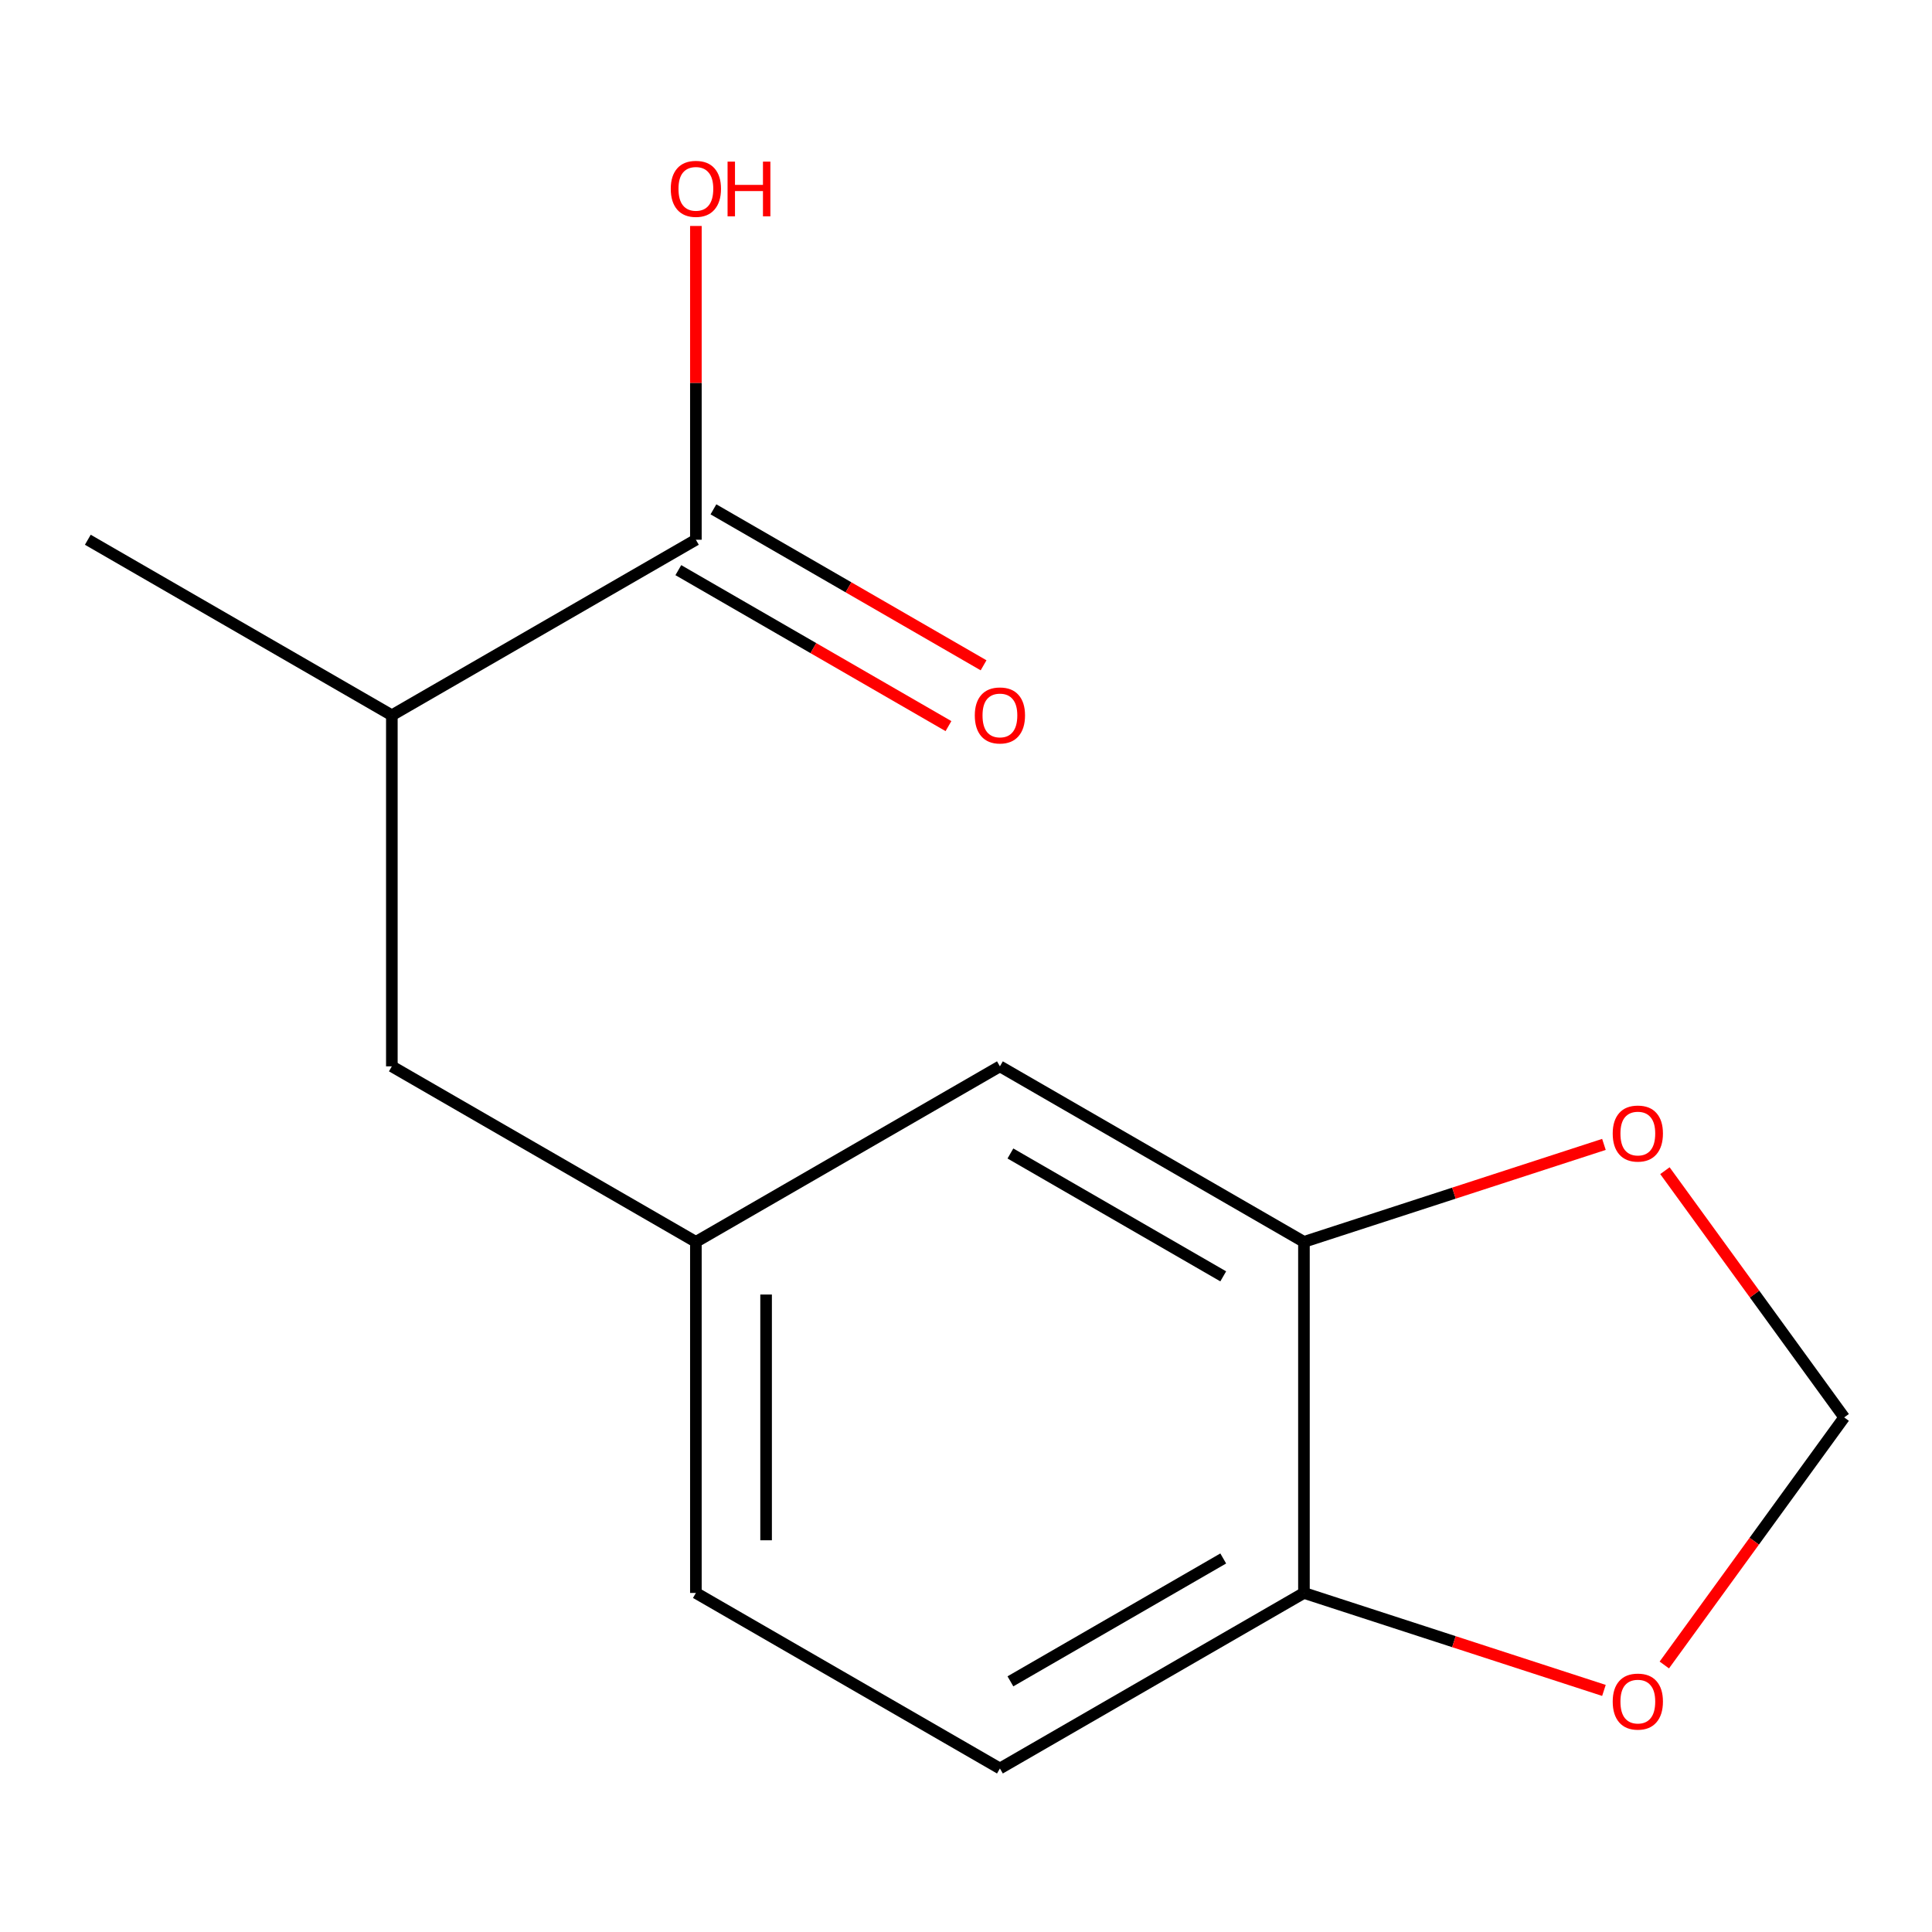 <?xml version='1.0' encoding='iso-8859-1'?>
<svg version='1.1' baseProfile='full'
              xmlns='http://www.w3.org/2000/svg'
                      xmlns:rdkit='http://www.rdkit.org/xml'
                      xmlns:xlink='http://www.w3.org/1999/xlink'
                  xml:space='preserve'
width='1000px' height='1000px' viewBox='0 0 1000 1000'>
<!-- END OF HEADER -->
<rect style='opacity:1.0;fill:#FFFFFF;stroke:none' width='1000' height='1000' x='0' y='0'> </rect>
<path class='bond-2' d='M 674.921,824.504 L 517.554,915.359' style='fill:none;fill-rule:evenodd;stroke:#000000;stroke-width:6px;stroke-linecap:butt;stroke-linejoin:miter;stroke-opacity:1' />
<path class='bond-2' d='M 633.145,806.659 L 522.988,870.258' style='fill:none;fill-rule:evenodd;stroke:#000000;stroke-width:6px;stroke-linecap:butt;stroke-linejoin:miter;stroke-opacity:1' />
<path class='bond-5' d='M 674.921,824.504 L 674.921,642.793' style='fill:none;fill-rule:evenodd;stroke:#000000;stroke-width:6px;stroke-linecap:butt;stroke-linejoin:miter;stroke-opacity:1' />
<path class='bond-8' d='M 674.921,824.504 L 752.558,849.73' style='fill:none;fill-rule:evenodd;stroke:#000000;stroke-width:6px;stroke-linecap:butt;stroke-linejoin:miter;stroke-opacity:1' />
<path class='bond-8' d='M 752.558,849.73 L 830.196,874.956' style='fill:none;fill-rule:evenodd;stroke:#FF0000;stroke-width:6px;stroke-linecap:butt;stroke-linejoin:miter;stroke-opacity:1' />
<path class='bond-3' d='M 517.554,915.359 L 360.188,824.504' style='fill:none;fill-rule:evenodd;stroke:#000000;stroke-width:6px;stroke-linecap:butt;stroke-linejoin:miter;stroke-opacity:1' />
<path class='bond-1' d='M 674.921,642.793 L 517.554,551.937' style='fill:none;fill-rule:evenodd;stroke:#000000;stroke-width:6px;stroke-linecap:butt;stroke-linejoin:miter;stroke-opacity:1' />
<path class='bond-1' d='M 633.145,660.637 L 522.988,597.039' style='fill:none;fill-rule:evenodd;stroke:#000000;stroke-width:6px;stroke-linecap:butt;stroke-linejoin:miter;stroke-opacity:1' />
<path class='bond-6' d='M 674.921,642.793 L 752.558,617.567' style='fill:none;fill-rule:evenodd;stroke:#000000;stroke-width:6px;stroke-linecap:butt;stroke-linejoin:miter;stroke-opacity:1' />
<path class='bond-6' d='M 752.558,617.567 L 830.196,592.341' style='fill:none;fill-rule:evenodd;stroke:#FF0000;stroke-width:6px;stroke-linecap:butt;stroke-linejoin:miter;stroke-opacity:1' />
<path class='bond-4' d='M 360.188,824.504 L 360.188,642.793' style='fill:none;fill-rule:evenodd;stroke:#000000;stroke-width:6px;stroke-linecap:butt;stroke-linejoin:miter;stroke-opacity:1' />
<path class='bond-4' d='M 396.53,797.247 L 396.53,670.049' style='fill:none;fill-rule:evenodd;stroke:#000000;stroke-width:6px;stroke-linecap:butt;stroke-linejoin:miter;stroke-opacity:1' />
<path class='bond-0' d='M 517.554,551.937 L 360.188,642.793' style='fill:none;fill-rule:evenodd;stroke:#000000;stroke-width:6px;stroke-linecap:butt;stroke-linejoin:miter;stroke-opacity:1' />
<path class='bond-12' d='M 360.188,642.793 L 202.821,551.937' style='fill:none;fill-rule:evenodd;stroke:#000000;stroke-width:6px;stroke-linecap:butt;stroke-linejoin:miter;stroke-opacity:1' />
<path class='bond-13' d='M 360.188,279.37 L 360.188,198.166' style='fill:none;fill-rule:evenodd;stroke:#000000;stroke-width:6px;stroke-linecap:butt;stroke-linejoin:miter;stroke-opacity:1' />
<path class='bond-13' d='M 360.188,198.166 L 360.188,116.962' style='fill:none;fill-rule:evenodd;stroke:#FF0000;stroke-width:6px;stroke-linecap:butt;stroke-linejoin:miter;stroke-opacity:1' />
<path class='bond-14' d='M 351.102,295.107 L 421.014,335.47' style='fill:none;fill-rule:evenodd;stroke:#000000;stroke-width:6px;stroke-linecap:butt;stroke-linejoin:miter;stroke-opacity:1' />
<path class='bond-14' d='M 421.014,335.47 L 490.926,375.834' style='fill:none;fill-rule:evenodd;stroke:#FF0000;stroke-width:6px;stroke-linecap:butt;stroke-linejoin:miter;stroke-opacity:1' />
<path class='bond-14' d='M 369.273,263.633 L 439.185,303.997' style='fill:none;fill-rule:evenodd;stroke:#000000;stroke-width:6px;stroke-linecap:butt;stroke-linejoin:miter;stroke-opacity:1' />
<path class='bond-14' d='M 439.185,303.997 L 509.097,344.361' style='fill:none;fill-rule:evenodd;stroke:#FF0000;stroke-width:6px;stroke-linecap:butt;stroke-linejoin:miter;stroke-opacity:1' />
<path class='bond-15' d='M 360.188,279.37 L 202.821,370.226' style='fill:none;fill-rule:evenodd;stroke:#000000;stroke-width:6px;stroke-linecap:butt;stroke-linejoin:miter;stroke-opacity:1' />
<path class='bond-7' d='M 954.545,733.648 L 908.154,669.796' style='fill:none;fill-rule:evenodd;stroke:#000000;stroke-width:6px;stroke-linecap:butt;stroke-linejoin:miter;stroke-opacity:1' />
<path class='bond-7' d='M 908.154,669.796 L 861.763,605.943' style='fill:none;fill-rule:evenodd;stroke:#FF0000;stroke-width:6px;stroke-linecap:butt;stroke-linejoin:miter;stroke-opacity:1' />
<path class='bond-9' d='M 954.545,733.648 L 907.994,797.72' style='fill:none;fill-rule:evenodd;stroke:#000000;stroke-width:6px;stroke-linecap:butt;stroke-linejoin:miter;stroke-opacity:1' />
<path class='bond-9' d='M 907.994,797.72 L 861.443,861.793' style='fill:none;fill-rule:evenodd;stroke:#FF0000;stroke-width:6px;stroke-linecap:butt;stroke-linejoin:miter;stroke-opacity:1' />
<path class='bond-11' d='M 45.455,279.37 L 202.821,370.226' style='fill:none;fill-rule:evenodd;stroke:#000000;stroke-width:6px;stroke-linecap:butt;stroke-linejoin:miter;stroke-opacity:1' />
<path class='bond-10' d='M 202.821,551.937 L 202.821,370.226' style='fill:none;fill-rule:evenodd;stroke:#000000;stroke-width:6px;stroke-linecap:butt;stroke-linejoin:miter;stroke-opacity:1' />
<path  class='atom-11' d='M 834.738 586.721
Q 834.738 579.921, 838.098 576.121
Q 841.458 572.321, 847.738 572.321
Q 854.018 572.321, 857.378 576.121
Q 860.738 579.921, 860.738 586.721
Q 860.738 593.601, 857.338 597.521
Q 853.938 601.401, 847.738 601.401
Q 841.498 601.401, 838.098 597.521
Q 834.738 593.641, 834.738 586.721
M 847.738 598.201
Q 852.058 598.201, 854.378 595.321
Q 856.738 592.401, 856.738 586.721
Q 856.738 581.161, 854.378 578.361
Q 852.058 575.521, 847.738 575.521
Q 843.418 575.521, 841.058 578.321
Q 838.738 581.121, 838.738 586.721
Q 838.738 592.441, 841.058 595.321
Q 843.418 598.201, 847.738 598.201
' fill='#FF0000'/>
<path  class='atom-12' d='M 834.738 880.736
Q 834.738 873.936, 838.098 870.136
Q 841.458 866.336, 847.738 866.336
Q 854.018 866.336, 857.378 870.136
Q 860.738 873.936, 860.738 880.736
Q 860.738 887.616, 857.338 891.536
Q 853.938 895.416, 847.738 895.416
Q 841.498 895.416, 838.098 891.536
Q 834.738 887.656, 834.738 880.736
M 847.738 892.216
Q 852.058 892.216, 854.378 889.336
Q 856.738 886.416, 856.738 880.736
Q 856.738 875.176, 854.378 872.376
Q 852.058 869.536, 847.738 869.536
Q 843.418 869.536, 841.058 872.336
Q 838.738 875.136, 838.738 880.736
Q 838.738 886.456, 841.058 889.336
Q 843.418 892.216, 847.738 892.216
' fill='#FF0000'/>
<path  class='atom-13' d='M 347.188 97.739
Q 347.188 90.939, 350.548 87.139
Q 353.908 83.339, 360.188 83.339
Q 366.468 83.339, 369.828 87.139
Q 373.188 90.939, 373.188 97.739
Q 373.188 104.619, 369.788 108.539
Q 366.388 112.419, 360.188 112.419
Q 353.948 112.419, 350.548 108.539
Q 347.188 104.659, 347.188 97.739
M 360.188 109.219
Q 364.508 109.219, 366.828 106.339
Q 369.188 103.419, 369.188 97.739
Q 369.188 92.179, 366.828 89.379
Q 364.508 86.539, 360.188 86.539
Q 355.868 86.539, 353.508 89.339
Q 351.188 92.139, 351.188 97.739
Q 351.188 103.459, 353.508 106.339
Q 355.868 109.219, 360.188 109.219
' fill='#FF0000'/>
<path  class='atom-13' d='M 376.588 83.659
L 380.428 83.659
L 380.428 95.699
L 394.908 95.699
L 394.908 83.659
L 398.748 83.659
L 398.748 111.979
L 394.908 111.979
L 394.908 98.899
L 380.428 98.899
L 380.428 111.979
L 376.588 111.979
L 376.588 83.659
' fill='#FF0000'/>
<path  class='atom-14' d='M 504.554 370.306
Q 504.554 363.506, 507.914 359.706
Q 511.274 355.906, 517.554 355.906
Q 523.834 355.906, 527.194 359.706
Q 530.554 363.506, 530.554 370.306
Q 530.554 377.186, 527.154 381.106
Q 523.754 384.986, 517.554 384.986
Q 511.314 384.986, 507.914 381.106
Q 504.554 377.226, 504.554 370.306
M 517.554 381.786
Q 521.874 381.786, 524.194 378.906
Q 526.554 375.986, 526.554 370.306
Q 526.554 364.746, 524.194 361.946
Q 521.874 359.106, 517.554 359.106
Q 513.234 359.106, 510.874 361.906
Q 508.554 364.706, 508.554 370.306
Q 508.554 376.026, 510.874 378.906
Q 513.234 381.786, 517.554 381.786
' fill='#FF0000'/>
</svg>

